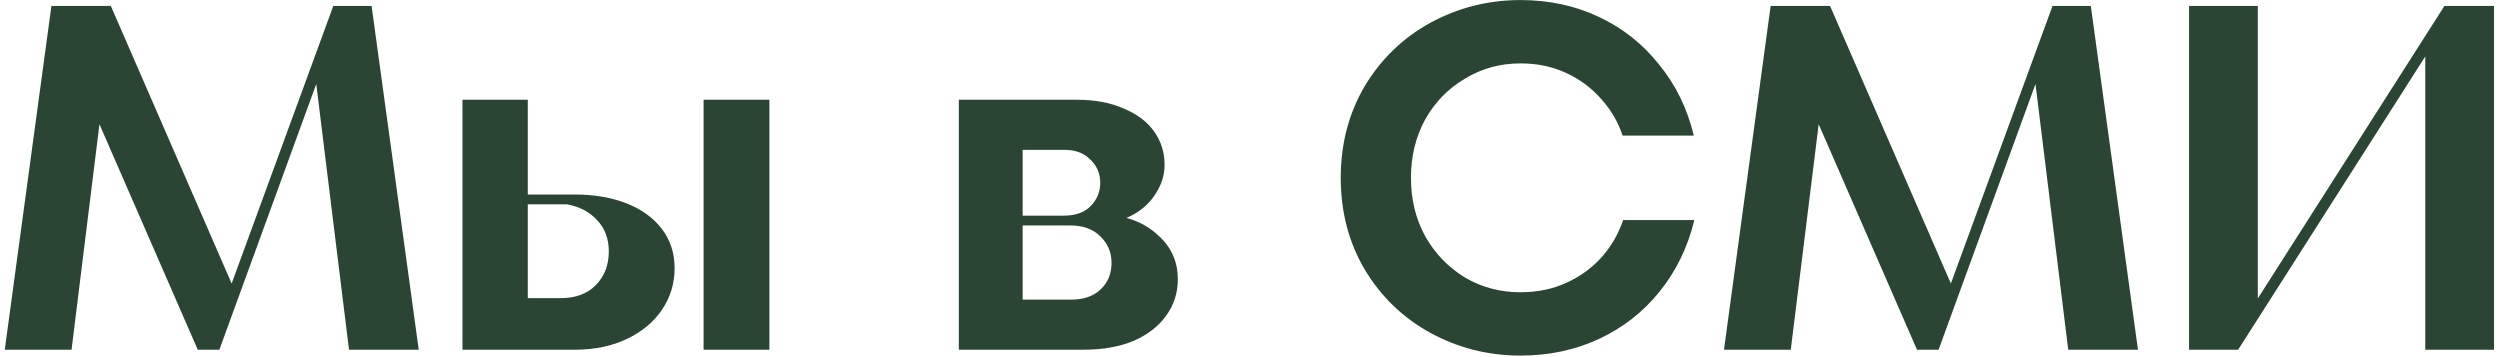 <?xml version="1.0" encoding="UTF-8"?> <svg xmlns="http://www.w3.org/2000/svg" width="336" height="48" viewBox="0 0 336 48" fill="none"> <path d="M0.64 47L6.91 0.8H14.896L31.528 39.014L30.076 40.994L44.794 0.8H49.942L56.278 47H46.906L42.352 10.04L43.54 8.456L29.482 47H26.578L12.19 14L13.708 13.934L9.616 47H0.64Z" fill="#2A4534"></path> <path d="M62.156 47V13.406H70.934V40.07H75.356C77.336 40.07 78.898 39.498 80.042 38.354C81.23 37.166 81.824 35.648 81.824 33.8C81.824 32.084 81.296 30.676 80.24 29.576C79.228 28.476 77.886 27.772 76.214 27.464H68.426V26.144H77.27C79.866 26.144 82.176 26.54 84.2 27.332C86.224 28.124 87.808 29.268 88.952 30.764C90.096 32.26 90.668 34.02 90.668 36.044C90.668 38.112 90.096 39.982 88.952 41.654C87.852 43.282 86.29 44.58 84.266 45.548C82.242 46.516 79.91 47 77.27 47H62.156ZM94.562 47V13.406H103.406V47H94.562Z" fill="#2A4534"></path> <path d="M128.865 47V13.406H144.705C147.169 13.406 149.281 13.802 151.041 14.594C152.845 15.342 154.209 16.376 155.133 17.696C156.057 19.016 156.519 20.49 156.519 22.118C156.519 23.394 156.189 24.582 155.529 25.682C154.913 26.782 154.055 27.706 152.955 28.454C151.899 29.158 150.777 29.598 149.589 29.774L149.523 28.916C152.075 29.224 154.165 30.17 155.793 31.754C157.465 33.294 158.301 35.23 158.301 37.562C158.301 39.366 157.773 40.994 156.717 42.446C155.705 43.854 154.253 44.976 152.361 45.812C150.469 46.604 148.225 47 145.629 47H128.865ZM143.979 40.268C145.651 40.268 146.971 39.806 147.939 38.882C148.907 37.958 149.391 36.77 149.391 35.318C149.391 33.91 148.885 32.722 147.873 31.754C146.905 30.786 145.563 30.302 143.847 30.302H135.333V28.982H142.989C144.529 28.982 145.717 28.564 146.553 27.728C147.433 26.848 147.873 25.792 147.873 24.56C147.873 23.328 147.433 22.294 146.553 21.458C145.717 20.578 144.551 20.138 143.055 20.138H137.445V40.268H143.979Z" fill="#2A4534"></path> <path d="M204.351 47.792C200.039 47.792 196.013 46.78 192.273 44.756C188.577 42.732 185.629 39.894 183.429 36.242C181.273 32.59 180.195 28.476 180.195 23.9C180.195 19.324 181.273 15.21 183.429 11.558C185.629 7.906 188.577 5.068 192.273 3.044C196.013 1.02 200.039 0.008 204.351 0.008C208.179 0.008 211.677 0.756 214.845 2.252C218.057 3.748 220.763 5.882 222.963 8.654C225.207 11.382 226.769 14.572 227.649 18.224H218.079C217.463 16.376 216.495 14.726 215.175 13.274C213.855 11.778 212.271 10.612 210.423 9.776C208.619 8.94 206.595 8.522 204.351 8.522C201.623 8.522 199.137 9.204 196.893 10.568C194.649 11.888 192.867 13.714 191.547 16.046C190.271 18.378 189.633 20.996 189.633 23.9C189.633 26.804 190.271 29.422 191.547 31.754C192.867 34.086 194.649 35.934 196.893 37.298C199.137 38.618 201.623 39.278 204.351 39.278C206.595 39.278 208.641 38.86 210.489 38.024C212.337 37.188 213.921 36.044 215.241 34.592C216.561 33.096 217.529 31.424 218.145 29.576H227.715C226.835 33.228 225.273 36.44 223.029 39.212C220.829 41.94 218.123 44.052 214.911 45.548C211.699 47.044 208.179 47.792 204.351 47.792Z" fill="#2A4534"></path> <path d="M231.704 47L237.974 0.8H245.96L262.592 39.014L261.14 40.994L275.858 0.8H281.006L287.342 47H277.97L273.416 10.04L274.604 8.456L260.546 47H257.642L243.254 14L244.772 13.934L240.68 47H231.704Z" fill="#2A4534"></path> <path d="M294.21 47V0.8H303.45V41.456H302.592L328.53 0.8H335.196V47H325.956V6.344H326.748L300.81 47H294.21Z" fill="#2A4534"></path> </svg> 